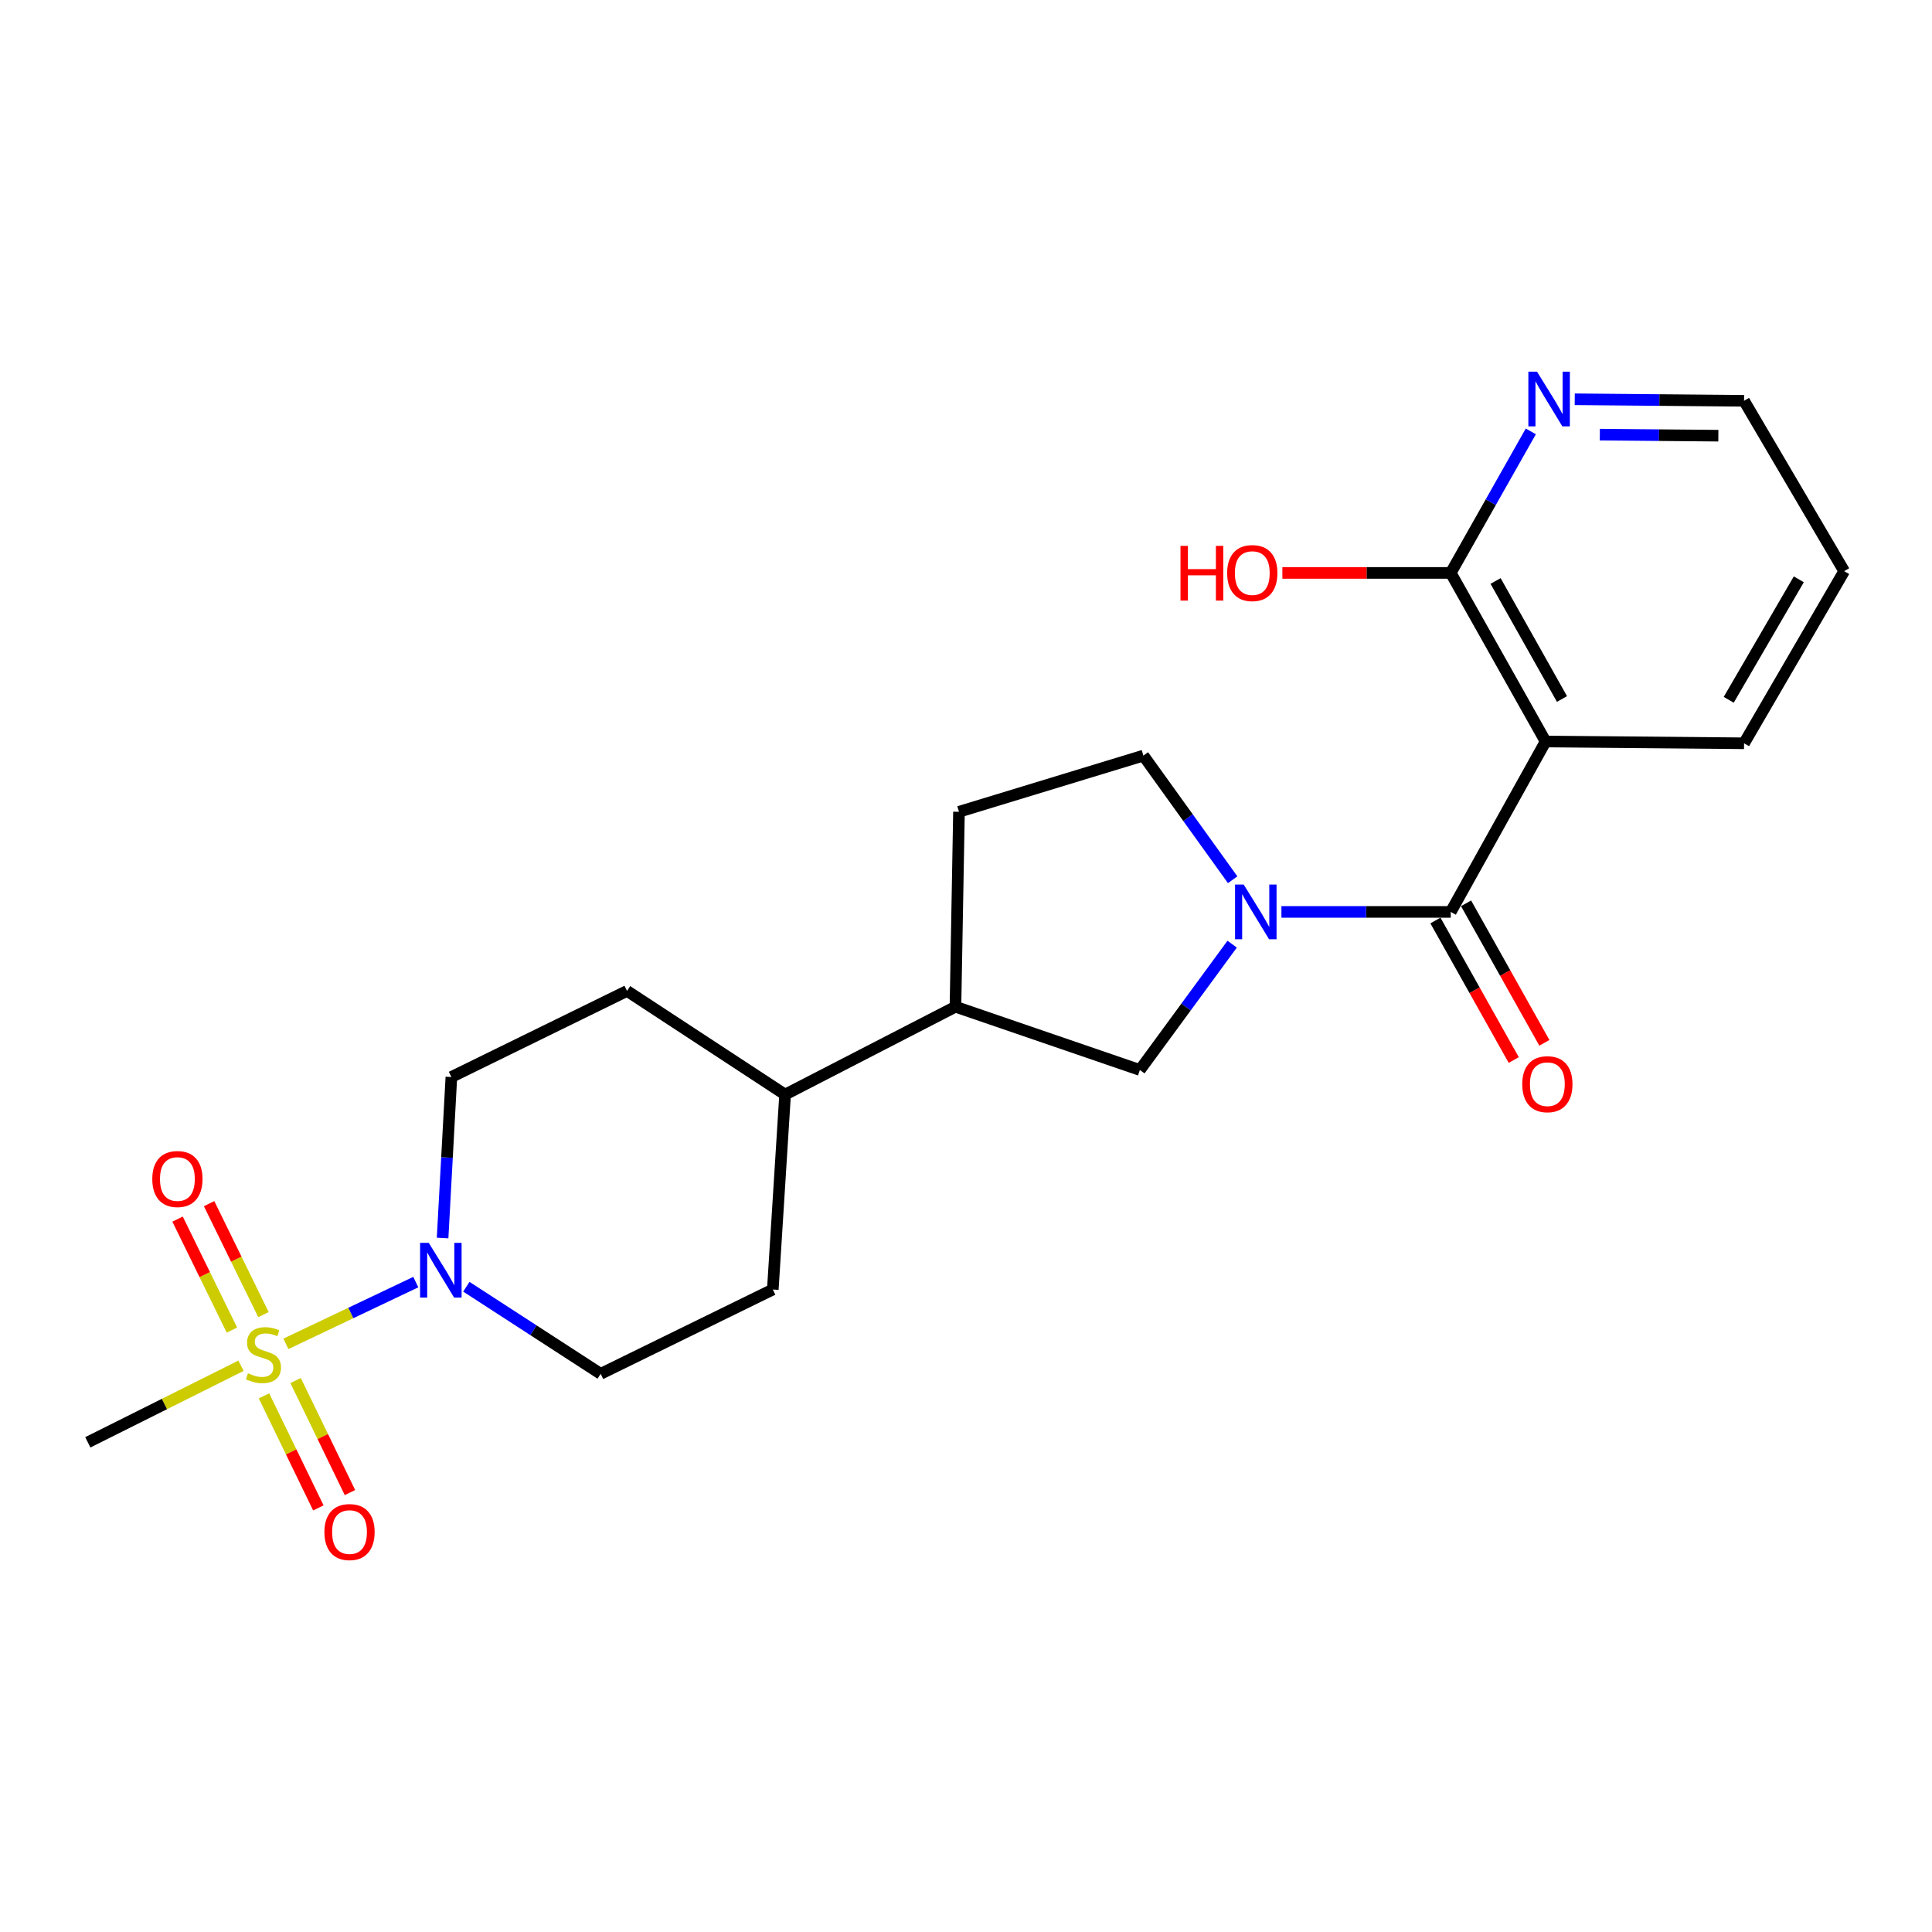 <?xml version='1.0' encoding='iso-8859-1'?>
<svg version='1.1' baseProfile='full'
              xmlns='http://www.w3.org/2000/svg'
                      xmlns:rdkit='http://www.rdkit.org/xml'
                      xmlns:xlink='http://www.w3.org/1999/xlink'
                  xml:space='preserve'
width='1000px' height='1000px' viewBox='0 0 1000 1000'>
<!-- END OF HEADER -->
<rect style='opacity:1.0;fill:#FFFFFF;stroke:none' width='1000' height='1000' x='0' y='0'> </rect>
<path class='bond-0' d='M 147.983,695.571 L 181.6,679.592' style='fill:none;fill-rule:evenodd;stroke:#CCCC00;stroke-width:6px;stroke-linecap:butt;stroke-linejoin:miter;stroke-opacity:1' />
<path class='bond-0' d='M 181.6,679.592 L 215.218,663.614' style='fill:none;fill-rule:evenodd;stroke:#0000FF;stroke-width:6px;stroke-linecap:butt;stroke-linejoin:miter;stroke-opacity:1' />
<path class='bond-1' d='M 136.641,722.494 L 150.712,751.493' style='fill:none;fill-rule:evenodd;stroke:#CCCC00;stroke-width:6px;stroke-linecap:butt;stroke-linejoin:miter;stroke-opacity:1' />
<path class='bond-1' d='M 150.712,751.493 L 164.782,780.491' style='fill:none;fill-rule:evenodd;stroke:#FF0000;stroke-width:6px;stroke-linecap:butt;stroke-linejoin:miter;stroke-opacity:1' />
<path class='bond-1' d='M 152.997,714.558 L 167.068,743.557' style='fill:none;fill-rule:evenodd;stroke:#CCCC00;stroke-width:6px;stroke-linecap:butt;stroke-linejoin:miter;stroke-opacity:1' />
<path class='bond-1' d='M 167.068,743.557 L 181.138,772.555' style='fill:none;fill-rule:evenodd;stroke:#FF0000;stroke-width:6px;stroke-linecap:butt;stroke-linejoin:miter;stroke-opacity:1' />
<path class='bond-2' d='M 136.367,680.444 L 122.298,651.725' style='fill:none;fill-rule:evenodd;stroke:#CCCC00;stroke-width:6px;stroke-linecap:butt;stroke-linejoin:miter;stroke-opacity:1' />
<path class='bond-2' d='M 122.298,651.725 L 108.229,623.006' style='fill:none;fill-rule:evenodd;stroke:#FF0000;stroke-width:6px;stroke-linecap:butt;stroke-linejoin:miter;stroke-opacity:1' />
<path class='bond-2' d='M 120.042,688.442 L 105.972,659.723' style='fill:none;fill-rule:evenodd;stroke:#CCCC00;stroke-width:6px;stroke-linecap:butt;stroke-linejoin:miter;stroke-opacity:1' />
<path class='bond-2' d='M 105.972,659.723 L 91.903,631.004' style='fill:none;fill-rule:evenodd;stroke:#FF0000;stroke-width:6px;stroke-linecap:butt;stroke-linejoin:miter;stroke-opacity:1' />
<path class='bond-3' d='M 124.741,706.904 L 85.098,726.724' style='fill:none;fill-rule:evenodd;stroke:#CCCC00;stroke-width:6px;stroke-linecap:butt;stroke-linejoin:miter;stroke-opacity:1' />
<path class='bond-3' d='M 85.098,726.724 L 45.455,746.543' style='fill:none;fill-rule:evenodd;stroke:#000000;stroke-width:6px;stroke-linecap:butt;stroke-linejoin:miter;stroke-opacity:1' />
<path class='bond-4' d='M 750.906,472.004 L 707.084,472.004' style='fill:none;fill-rule:evenodd;stroke:#000000;stroke-width:6px;stroke-linecap:butt;stroke-linejoin:miter;stroke-opacity:1' />
<path class='bond-4' d='M 707.084,472.004 L 663.263,472.004' style='fill:none;fill-rule:evenodd;stroke:#0000FF;stroke-width:6px;stroke-linecap:butt;stroke-linejoin:miter;stroke-opacity:1' />
<path class='bond-5' d='M 750.906,472.004 L 800,383.813' style='fill:none;fill-rule:evenodd;stroke:#000000;stroke-width:6px;stroke-linecap:butt;stroke-linejoin:miter;stroke-opacity:1' />
<path class='bond-6' d='M 742.979,476.453 L 763.246,512.56' style='fill:none;fill-rule:evenodd;stroke:#000000;stroke-width:6px;stroke-linecap:butt;stroke-linejoin:miter;stroke-opacity:1' />
<path class='bond-6' d='M 763.246,512.56 L 783.512,548.668' style='fill:none;fill-rule:evenodd;stroke:#FF0000;stroke-width:6px;stroke-linecap:butt;stroke-linejoin:miter;stroke-opacity:1' />
<path class='bond-6' d='M 758.832,467.555 L 779.099,503.662' style='fill:none;fill-rule:evenodd;stroke:#000000;stroke-width:6px;stroke-linecap:butt;stroke-linejoin:miter;stroke-opacity:1' />
<path class='bond-6' d='M 779.099,503.662 L 799.365,539.77' style='fill:none;fill-rule:evenodd;stroke:#FF0000;stroke-width:6px;stroke-linecap:butt;stroke-linejoin:miter;stroke-opacity:1' />
<path class='bond-7' d='M 637.756,488.7 L 613.877,521.261' style='fill:none;fill-rule:evenodd;stroke:#0000FF;stroke-width:6px;stroke-linecap:butt;stroke-linejoin:miter;stroke-opacity:1' />
<path class='bond-7' d='M 613.877,521.261 L 589.998,553.821' style='fill:none;fill-rule:evenodd;stroke:#000000;stroke-width:6px;stroke-linecap:butt;stroke-linejoin:miter;stroke-opacity:1' />
<path class='bond-8' d='M 638.026,455.352 L 614.921,423.224' style='fill:none;fill-rule:evenodd;stroke:#0000FF;stroke-width:6px;stroke-linecap:butt;stroke-linejoin:miter;stroke-opacity:1' />
<path class='bond-8' d='M 614.921,423.224 L 591.816,391.095' style='fill:none;fill-rule:evenodd;stroke:#000000;stroke-width:6px;stroke-linecap:butt;stroke-linejoin:miter;stroke-opacity:1' />
<path class='bond-9' d='M 800,383.813 L 750.906,296.542' style='fill:none;fill-rule:evenodd;stroke:#000000;stroke-width:6px;stroke-linecap:butt;stroke-linejoin:miter;stroke-opacity:1' />
<path class='bond-9' d='M 808.481,361.809 L 774.114,300.72' style='fill:none;fill-rule:evenodd;stroke:#000000;stroke-width:6px;stroke-linecap:butt;stroke-linejoin:miter;stroke-opacity:1' />
<path class='bond-10' d='M 800,383.813 L 902.724,384.722' style='fill:none;fill-rule:evenodd;stroke:#000000;stroke-width:6px;stroke-linecap:butt;stroke-linejoin:miter;stroke-opacity:1' />
<path class='bond-11' d='M 229.086,640.79 L 231.359,599.124' style='fill:none;fill-rule:evenodd;stroke:#0000FF;stroke-width:6px;stroke-linecap:butt;stroke-linejoin:miter;stroke-opacity:1' />
<path class='bond-11' d='M 231.359,599.124 L 233.631,557.457' style='fill:none;fill-rule:evenodd;stroke:#000000;stroke-width:6px;stroke-linecap:butt;stroke-linejoin:miter;stroke-opacity:1' />
<path class='bond-12' d='M 241.383,666.016 L 276.143,688.554' style='fill:none;fill-rule:evenodd;stroke:#0000FF;stroke-width:6px;stroke-linecap:butt;stroke-linejoin:miter;stroke-opacity:1' />
<path class='bond-12' d='M 276.143,688.554 L 310.904,711.093' style='fill:none;fill-rule:evenodd;stroke:#000000;stroke-width:6px;stroke-linecap:butt;stroke-linejoin:miter;stroke-opacity:1' />
<path class='bond-13' d='M 750.906,296.542 L 771.626,259.916' style='fill:none;fill-rule:evenodd;stroke:#000000;stroke-width:6px;stroke-linecap:butt;stroke-linejoin:miter;stroke-opacity:1' />
<path class='bond-13' d='M 771.626,259.916 L 792.346,223.289' style='fill:none;fill-rule:evenodd;stroke:#0000FF;stroke-width:6px;stroke-linecap:butt;stroke-linejoin:miter;stroke-opacity:1' />
<path class='bond-14' d='M 750.906,296.542 L 707.328,296.542' style='fill:none;fill-rule:evenodd;stroke:#000000;stroke-width:6px;stroke-linecap:butt;stroke-linejoin:miter;stroke-opacity:1' />
<path class='bond-14' d='M 707.328,296.542 L 663.75,296.542' style='fill:none;fill-rule:evenodd;stroke:#FF0000;stroke-width:6px;stroke-linecap:butt;stroke-linejoin:miter;stroke-opacity:1' />
<path class='bond-15' d='M 589.998,553.821 L 494.546,521.088' style='fill:none;fill-rule:evenodd;stroke:#000000;stroke-width:6px;stroke-linecap:butt;stroke-linejoin:miter;stroke-opacity:1' />
<path class='bond-16' d='M 494.546,521.088 L 406.366,566.547' style='fill:none;fill-rule:evenodd;stroke:#000000;stroke-width:6px;stroke-linecap:butt;stroke-linejoin:miter;stroke-opacity:1' />
<path class='bond-17' d='M 494.546,521.088 L 496.364,420.182' style='fill:none;fill-rule:evenodd;stroke:#000000;stroke-width:6px;stroke-linecap:butt;stroke-linejoin:miter;stroke-opacity:1' />
<path class='bond-18' d='M 591.816,391.095 L 496.364,420.182' style='fill:none;fill-rule:evenodd;stroke:#000000;stroke-width:6px;stroke-linecap:butt;stroke-linejoin:miter;stroke-opacity:1' />
<path class='bond-19' d='M 815.081,206.664 L 858.903,207.058' style='fill:none;fill-rule:evenodd;stroke:#0000FF;stroke-width:6px;stroke-linecap:butt;stroke-linejoin:miter;stroke-opacity:1' />
<path class='bond-19' d='M 858.903,207.058 L 902.724,207.453' style='fill:none;fill-rule:evenodd;stroke:#000000;stroke-width:6px;stroke-linecap:butt;stroke-linejoin:miter;stroke-opacity:1' />
<path class='bond-19' d='M 828.064,224.961 L 858.739,225.237' style='fill:none;fill-rule:evenodd;stroke:#0000FF;stroke-width:6px;stroke-linecap:butt;stroke-linejoin:miter;stroke-opacity:1' />
<path class='bond-19' d='M 858.739,225.237 L 889.414,225.513' style='fill:none;fill-rule:evenodd;stroke:#000000;stroke-width:6px;stroke-linecap:butt;stroke-linejoin:miter;stroke-opacity:1' />
<path class='bond-20' d='M 233.631,557.457 L 324.549,512.907' style='fill:none;fill-rule:evenodd;stroke:#000000;stroke-width:6px;stroke-linecap:butt;stroke-linejoin:miter;stroke-opacity:1' />
<path class='bond-21' d='M 310.904,711.093 L 400.003,667.452' style='fill:none;fill-rule:evenodd;stroke:#000000;stroke-width:6px;stroke-linecap:butt;stroke-linejoin:miter;stroke-opacity:1' />
<path class='bond-22' d='M 406.366,566.547 L 400.003,667.452' style='fill:none;fill-rule:evenodd;stroke:#000000;stroke-width:6px;stroke-linecap:butt;stroke-linejoin:miter;stroke-opacity:1' />
<path class='bond-23' d='M 406.366,566.547 L 324.549,512.907' style='fill:none;fill-rule:evenodd;stroke:#000000;stroke-width:6px;stroke-linecap:butt;stroke-linejoin:miter;stroke-opacity:1' />
<path class='bond-24' d='M 902.724,384.722 L 954.545,295.633' style='fill:none;fill-rule:evenodd;stroke:#000000;stroke-width:6px;stroke-linecap:butt;stroke-linejoin:miter;stroke-opacity:1' />
<path class='bond-24' d='M 894.783,362.218 L 931.058,299.856' style='fill:none;fill-rule:evenodd;stroke:#000000;stroke-width:6px;stroke-linecap:butt;stroke-linejoin:miter;stroke-opacity:1' />
<path class='bond-25' d='M 902.724,207.453 L 954.545,295.633' style='fill:none;fill-rule:evenodd;stroke:#000000;stroke-width:6px;stroke-linecap:butt;stroke-linejoin:miter;stroke-opacity:1' />
<path  class='atom-0' d='M 128.362 710.814
Q 128.682 710.934, 130.002 711.494
Q 131.322 712.054, 132.762 712.414
Q 134.242 712.734, 135.682 712.734
Q 138.362 712.734, 139.922 711.454
Q 141.482 710.134, 141.482 707.854
Q 141.482 706.294, 140.682 705.334
Q 139.922 704.374, 138.722 703.854
Q 137.522 703.334, 135.522 702.734
Q 133.002 701.974, 131.482 701.254
Q 130.002 700.534, 128.922 699.014
Q 127.882 697.494, 127.882 694.934
Q 127.882 691.374, 130.282 689.174
Q 132.722 686.974, 137.522 686.974
Q 140.802 686.974, 144.522 688.534
L 143.602 691.614
Q 140.202 690.214, 137.642 690.214
Q 134.882 690.214, 133.362 691.374
Q 131.842 692.494, 131.882 694.454
Q 131.882 695.974, 132.642 696.894
Q 133.442 697.814, 134.562 698.334
Q 135.722 698.854, 137.642 699.454
Q 140.202 700.254, 141.722 701.054
Q 143.242 701.854, 144.322 703.494
Q 145.442 705.094, 145.442 707.854
Q 145.442 711.774, 142.802 713.894
Q 140.202 715.974, 135.842 715.974
Q 133.322 715.974, 131.402 715.414
Q 129.522 714.894, 127.282 713.974
L 128.362 710.814
' fill='#CCCC00'/>
<path  class='atom-2' d='M 643.74 457.844
L 653.02 472.844
Q 653.94 474.324, 655.42 477.004
Q 656.9 479.684, 656.98 479.844
L 656.98 457.844
L 660.74 457.844
L 660.74 486.164
L 656.86 486.164
L 646.9 469.764
Q 645.74 467.844, 644.5 465.644
Q 643.3 463.444, 642.94 462.764
L 642.94 486.164
L 639.26 486.164
L 639.26 457.844
L 643.74 457.844
' fill='#0000FF'/>
<path  class='atom-4' d='M 221.918 643.294
L 231.198 658.294
Q 232.118 659.774, 233.598 662.454
Q 235.078 665.134, 235.158 665.294
L 235.158 643.294
L 238.918 643.294
L 238.918 671.614
L 235.038 671.614
L 225.078 655.214
Q 223.918 653.294, 222.678 651.094
Q 221.478 648.894, 221.118 648.214
L 221.118 671.614
L 217.438 671.614
L 217.438 643.294
L 221.918 643.294
' fill='#0000FF'/>
<path  class='atom-7' d='M 167.911 792.99
Q 167.911 786.19, 171.271 782.39
Q 174.631 778.59, 180.911 778.59
Q 187.191 778.59, 190.551 782.39
Q 193.911 786.19, 193.911 792.99
Q 193.911 799.87, 190.511 803.79
Q 187.111 807.67, 180.911 807.67
Q 174.671 807.67, 171.271 803.79
Q 167.911 799.91, 167.911 792.99
M 180.911 804.47
Q 185.231 804.47, 187.551 801.59
Q 189.911 798.67, 189.911 792.99
Q 189.911 787.43, 187.551 784.63
Q 185.231 781.79, 180.911 781.79
Q 176.591 781.79, 174.231 784.59
Q 171.911 787.39, 171.911 792.99
Q 171.911 798.71, 174.231 801.59
Q 176.591 804.47, 180.911 804.47
' fill='#FF0000'/>
<path  class='atom-8' d='M 78.822 610.257
Q 78.822 603.457, 82.182 599.657
Q 85.542 595.857, 91.822 595.857
Q 98.102 595.857, 101.462 599.657
Q 104.822 603.457, 104.822 610.257
Q 104.822 617.137, 101.422 621.057
Q 98.022 624.937, 91.822 624.937
Q 85.582 624.937, 82.182 621.057
Q 78.822 617.177, 78.822 610.257
M 91.822 621.737
Q 96.142 621.737, 98.462 618.857
Q 100.822 615.937, 100.822 610.257
Q 100.822 604.697, 98.462 601.897
Q 96.142 599.057, 91.822 599.057
Q 87.502 599.057, 85.142 601.857
Q 82.822 604.657, 82.822 610.257
Q 82.822 615.977, 85.142 618.857
Q 87.502 621.737, 91.822 621.737
' fill='#FF0000'/>
<path  class='atom-11' d='M 795.558 192.384
L 804.838 207.384
Q 805.758 208.864, 807.238 211.544
Q 808.718 214.224, 808.798 214.384
L 808.798 192.384
L 812.558 192.384
L 812.558 220.704
L 808.678 220.704
L 798.718 204.304
Q 797.558 202.384, 796.318 200.184
Q 795.118 197.984, 794.758 197.304
L 794.758 220.704
L 791.078 220.704
L 791.078 192.384
L 795.558 192.384
' fill='#0000FF'/>
<path  class='atom-12' d='M 787.909 561.173
Q 787.909 554.373, 791.269 550.573
Q 794.629 546.773, 800.909 546.773
Q 807.189 546.773, 810.549 550.573
Q 813.909 554.373, 813.909 561.173
Q 813.909 568.053, 810.509 571.973
Q 807.109 575.853, 800.909 575.853
Q 794.669 575.853, 791.269 571.973
Q 787.909 568.093, 787.909 561.173
M 800.909 572.653
Q 805.229 572.653, 807.549 569.773
Q 809.909 566.853, 809.909 561.173
Q 809.909 555.613, 807.549 552.813
Q 805.229 549.973, 800.909 549.973
Q 796.589 549.973, 794.229 552.773
Q 791.909 555.573, 791.909 561.173
Q 791.909 566.893, 794.229 569.773
Q 796.589 572.653, 800.909 572.653
' fill='#FF0000'/>
<path  class='atom-20' d='M 611.022 282.542
L 614.862 282.542
L 614.862 294.582
L 629.342 294.582
L 629.342 282.542
L 633.182 282.542
L 633.182 310.862
L 629.342 310.862
L 629.342 297.782
L 614.862 297.782
L 614.862 310.862
L 611.022 310.862
L 611.022 282.542
' fill='#FF0000'/>
<path  class='atom-20' d='M 635.182 296.622
Q 635.182 289.822, 638.542 286.022
Q 641.902 282.222, 648.182 282.222
Q 654.462 282.222, 657.822 286.022
Q 661.182 289.822, 661.182 296.622
Q 661.182 303.502, 657.782 307.422
Q 654.382 311.302, 648.182 311.302
Q 641.942 311.302, 638.542 307.422
Q 635.182 303.542, 635.182 296.622
M 648.182 308.102
Q 652.502 308.102, 654.822 305.222
Q 657.182 302.302, 657.182 296.622
Q 657.182 291.062, 654.822 288.262
Q 652.502 285.422, 648.182 285.422
Q 643.862 285.422, 641.502 288.222
Q 639.182 291.022, 639.182 296.622
Q 639.182 302.342, 641.502 305.222
Q 643.862 308.102, 648.182 308.102
' fill='#FF0000'/>
</svg>
